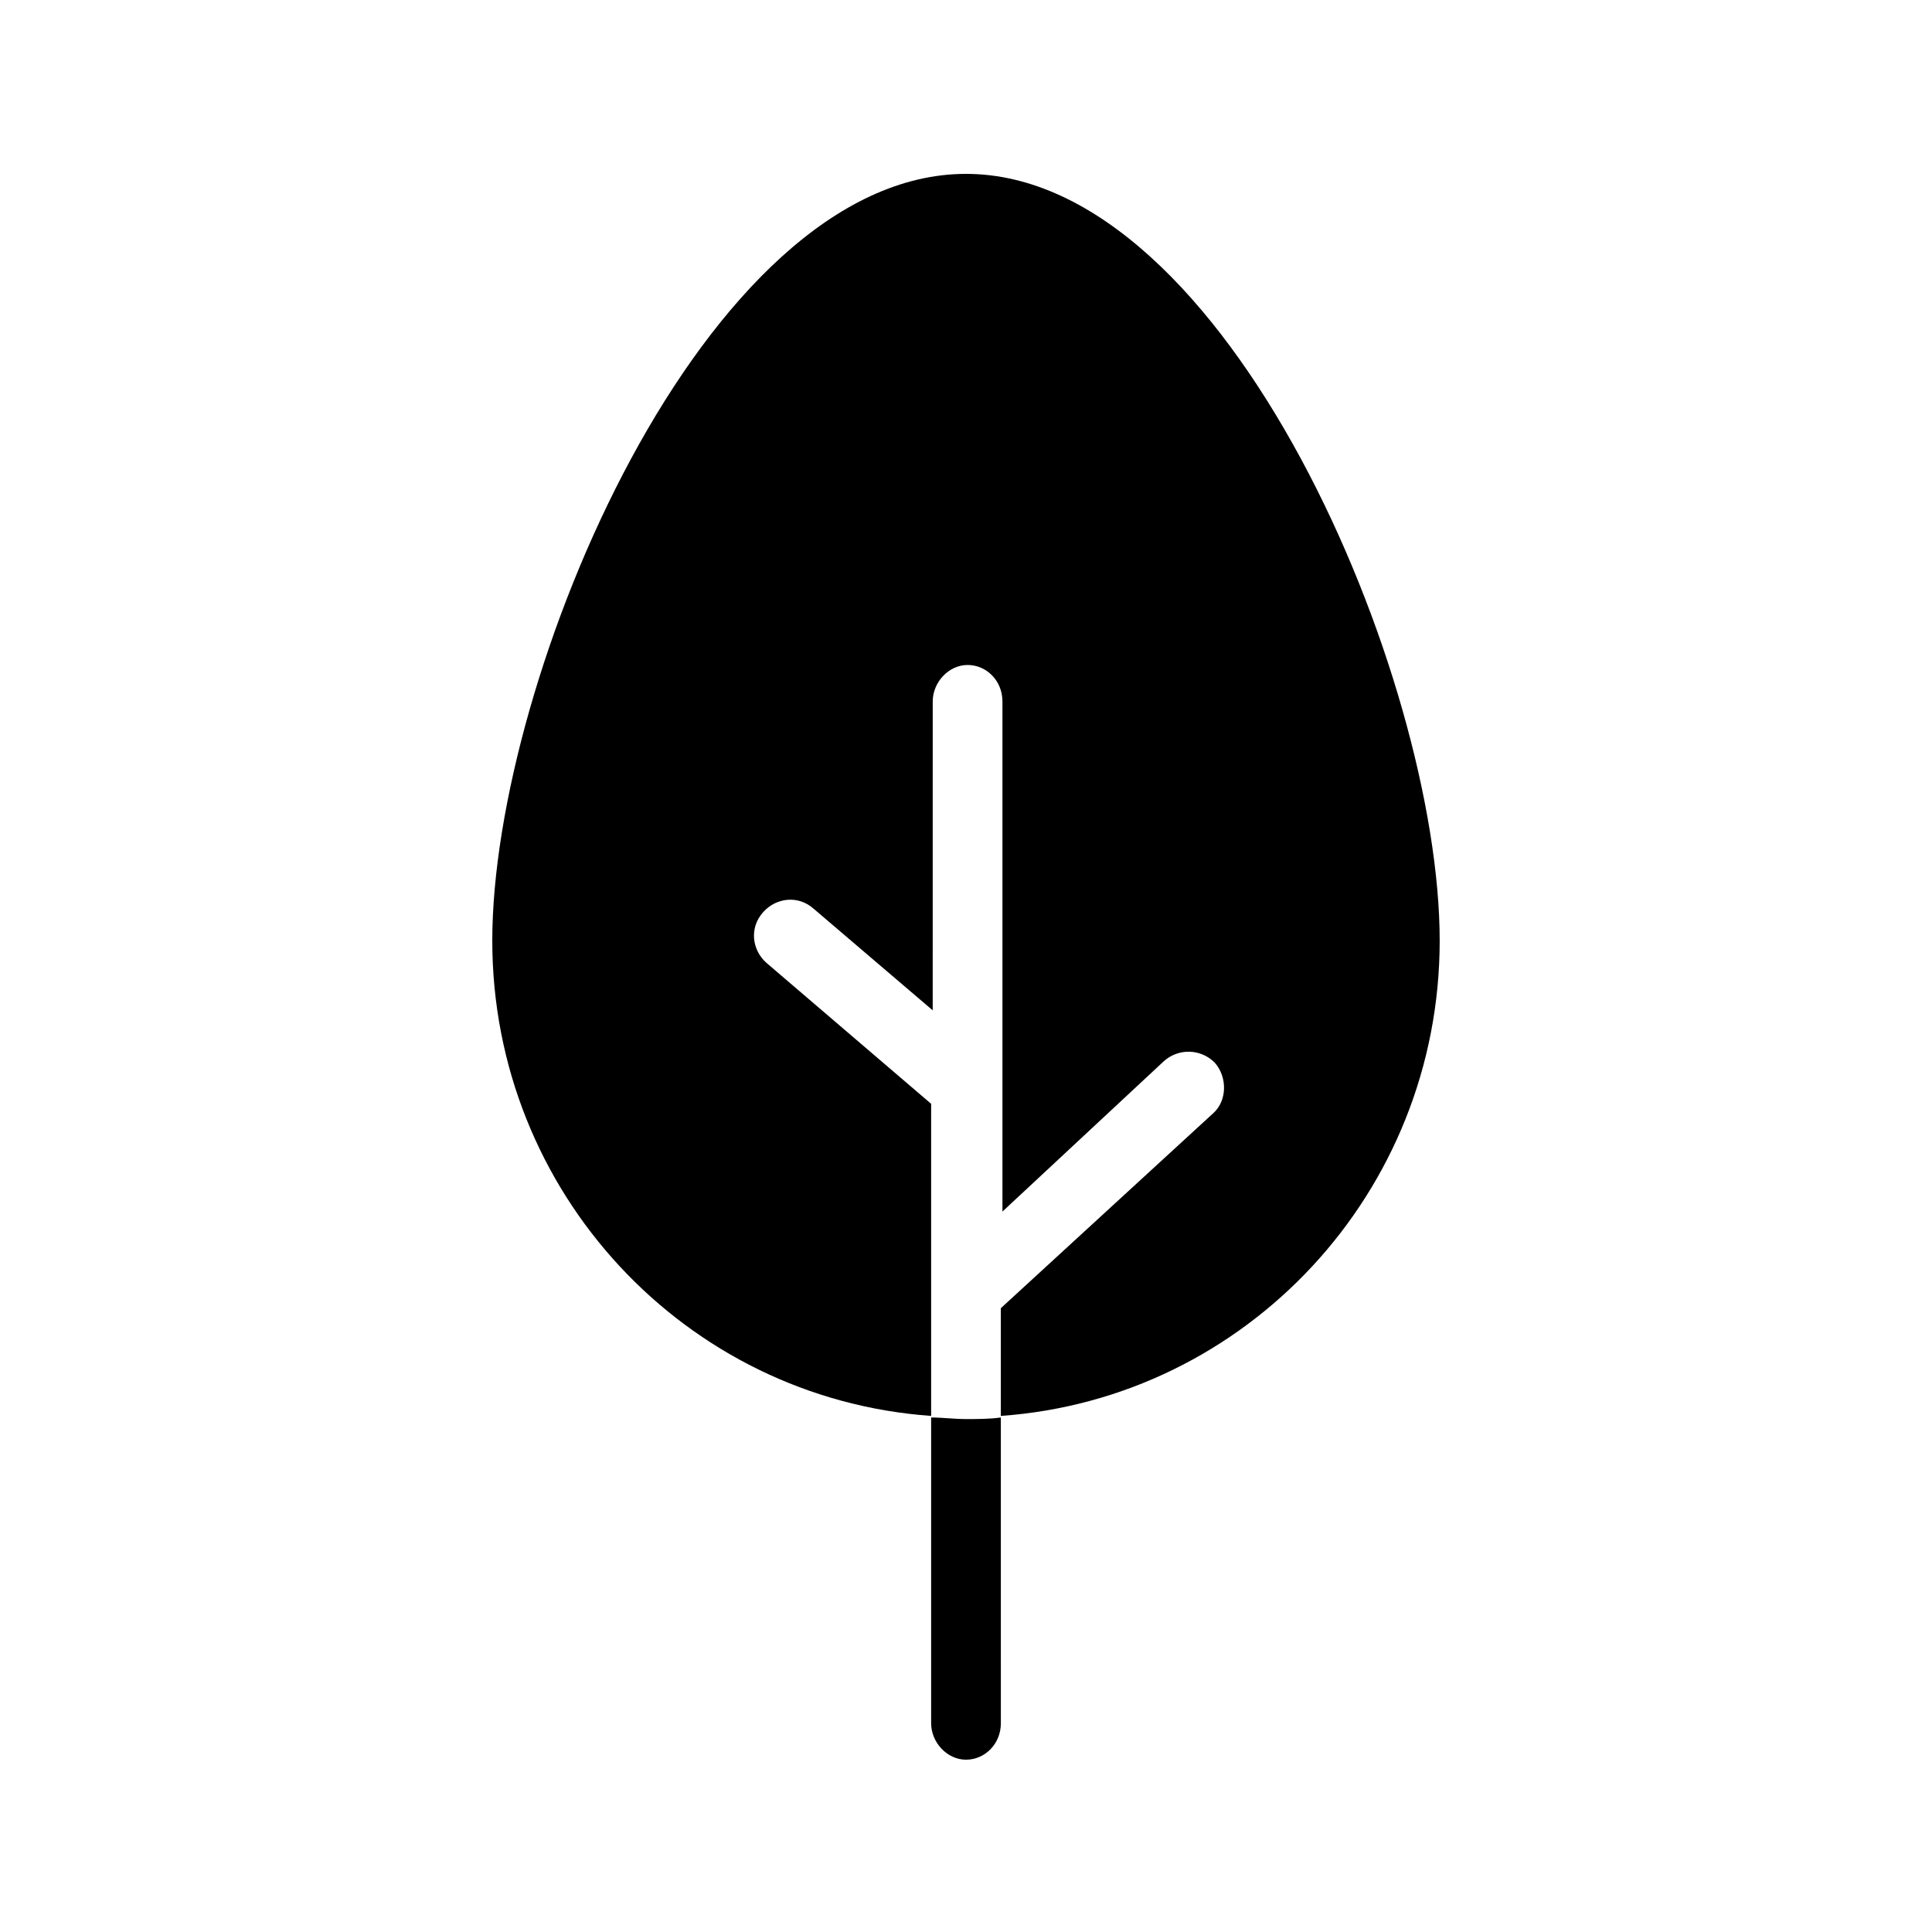 <?xml version="1.0" encoding="UTF-8"?>
<!-- The Best Svg Icon site in the world: iconSvg.co, Visit us! https://iconsvg.co -->
<svg fill="#000000" width="800px" height="800px" version="1.1" viewBox="144 144 512 512" xmlns="http://www.w3.org/2000/svg">
 <g>
  <path d="m390.76 519.65v81.031c0 5.039 4.199 9.656 9.238 9.656s9.238-4.199 9.238-9.656l-0.004-81.031c-2.938 0.418-6.297 0.418-9.238 0.418-2.938 0.004-6.297-0.418-9.234-0.418z"/>
  <path d="m525.53 393.28c0-69.695-56.258-203.2-125.53-203.2s-125.54 133.51-125.54 203.2c0 66.754 51.219 121.34 116.3 125.95v-82.711l-43.664-37.367c-3.777-3.359-4.617-9.238-0.84-13.434 3.359-3.777 9.238-4.617 13.434-0.84l31.488 26.871 0.004-81.867c0-5.039 4.199-9.656 9.238-9.656s9.238 4.199 9.238 9.656v135.19l42.82-39.887c3.777-3.359 9.656-3.359 13.434 0.418 3.359 3.777 3.359 10.078-0.418 13.434l-56.262 51.645v28.551c65.074-4.621 116.3-59.199 116.3-125.95z"/>
 </g>
</svg>